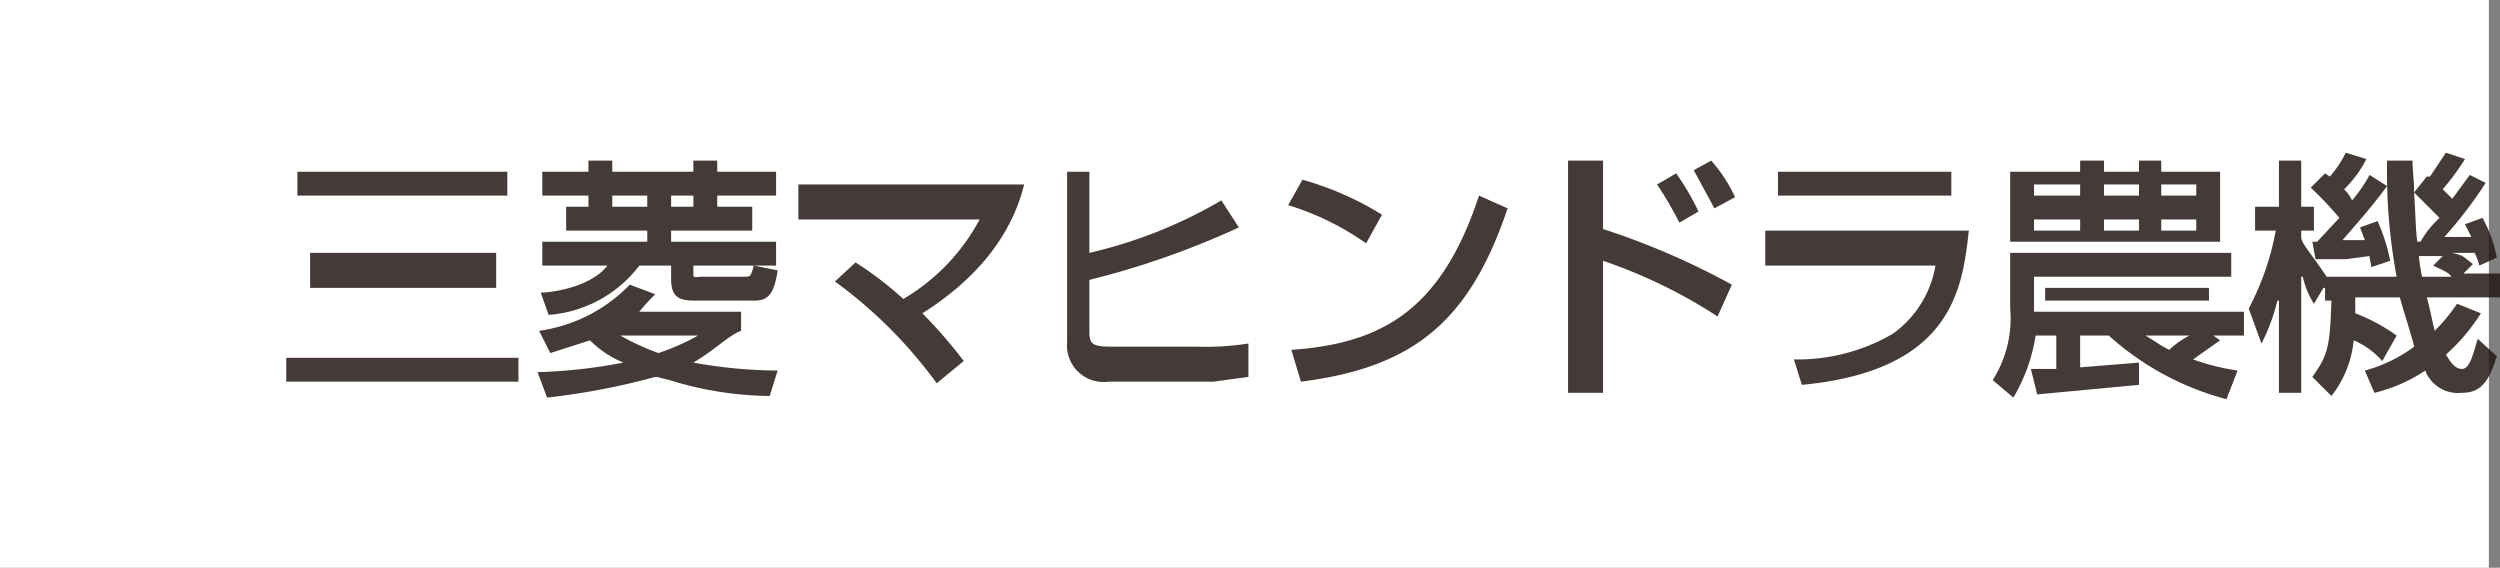 <svg xmlns="http://www.w3.org/2000/svg" width="157.2" height="35.7" viewBox="0 0 157.2 35.7">
  <rect x="0" y="0" width="157.2" height="35.7" fill="#808080" stroke="none"/>
  <defs>
    <style>
      .cls-1 {
        fill: #fff;
      }

      .cls-2 {
        opacity: 0.85;
      }

      .cls-3 {
        fill: #231815;
      }
    </style>
  </defs>
  <g id="Layer_2" data-name="Layer 2">
    <g id="レイヤー_2" data-name="レイヤー 2">
      <g>
        <rect class="cls-1" width="156.5" height="35.71"/>
        <g class="cls-2">
          <path class="cls-3" d="M18,22.5H32.6V24H18Zm.7-11.7H31.9v1.5H18.7Zm.8,5.1H31.2v2.2H19.5Z"/>
          <path class="cls-3" d="M37,10.1h1.5v.7h5.1v-.7h1.5v.7h3.7v1.5H45.1V13H43.6v-.7H38.5V13H37v-.7H34.1V10.8H37ZM47.3,13v1.5H42.2v.7h6.6v1.5H43.6v.6c0,.2.3.1.5.1h2.7c.4,0,.4,0,.6-.7l1.5.3c-.2,1.3-.5,1.9-1.4,1.9H43.6c-1.1,0-1.4-.4-1.4-1.4v-.8h-2a7.9,7.9,0,0,1-5.7,3.1L34,18.4c.6,0,3.1-.3,4.2-1.7H34.1V15.2h6.6v-.7H35.6V13h5.1v-.7h1.5V13ZM33.8,23.4a32.9,32.9,0,0,0,5.4-.6h0a6.3,6.3,0,0,1-2.1-1.4l-2.5.8-.7-1.4a9.8,9.8,0,0,0,5.7-2.9l1.6.6a14.7,14.7,0,0,0-1,1.1h6.4v1.2c-.8.3-1.5,1.1-3,2h0a30.4,30.4,0,0,0,5.3.5l-.5,1.6a21.8,21.8,0,0,1-6.3-1l-.8-.2h-.1A44.2,44.2,0,0,1,34.4,25Zm4.7-2.3v-.3a15.7,15.7,0,0,0,2.9,1.4,14.4,14.4,0,0,0,3-1.4v.3Z"/>
          <path class="cls-3" d="M58.9,24.1a29,29,0,0,0-6.4-6.4l1.3-1.2a22,22,0,0,1,3,2.3,12.8,12.8,0,0,0,4.8-5H50.2V11.6H64.4c-.9,3.6-3.4,6.2-6.4,8.1a30.5,30.5,0,0,1,2.6,3Z"/>
          <path class="cls-3" d="M68.5,10.8v5.1a29.4,29.4,0,0,0,8.3-3.3l1.1,1.7a52.8,52.8,0,0,1-9.4,3.3v3.3c0,.8.3.9,1.5.9h5.3a17.2,17.2,0,0,0,3.2-.2v2.1l-2.2.3H69.7a2.3,2.3,0,0,1-2.6-2.5V10.8Z"/>
          <path class="cls-3" d="M85.9,15.3A17.2,17.2,0,0,0,81,12.9l.9-1.6a19.5,19.5,0,0,1,5,2.2ZM81.2,22c5.6-.4,9.4-2.4,11.8-9.7l1.8.8c-2.4,7.1-5.9,10-13,10.9Z"/>
          <path class="cls-3" d="M100.8,10.1v4.3a47.3,47.3,0,0,1,8.1,3.5l-.9,2a32,32,0,0,0-7.2-3.5v8.3H98.6V10.1Zm4.8,3.9a23.6,23.6,0,0,0-1.4-2.4l1.2-.7a16.2,16.2,0,0,1,1.4,2.4Zm2.2-.9-1.3-2.4,1.1-.6a9.1,9.1,0,0,1,1.5,2.3Z"/>
          <path class="cls-3" d="M123.8,14.5c-.4,3.6-1,8.8-10.5,9.7l-.5-1.6A11.9,11.9,0,0,0,119,21a6.6,6.6,0,0,0,2.7-4.3H111V14.5Zm-1.1-3.7v1.5H111.8V10.8Z"/>
          <path class="cls-3" d="M127.7,23.2h1.6V21.1H128a10.9,10.9,0,0,1-1.4,3.9l-1.3-1.1a7.2,7.2,0,0,0,1.1-4.5V15.9h13.9v1.5H127.9v2.2h13.2v1.5h-2.2v-.2l.7.5-1.7,1.2a14.2,14.2,0,0,0,2.8.7l-.7,1.8a17.8,17.8,0,0,1-7.4-4h-1.8v2l3.7-.3v1.4l-6.4.6Zm-1.3-12.4h4.4v-.7h1.5v.7h2.2v-.7h1.4v.7h3.7v4.4H126.4Zm1.5.8v.7h2.9v-.7Zm0,2.2v.7h2.9v-.7Zm11,4.3v.8H128.6v-.8Zm-6.6-6.5v.7h2.2v-.7Zm0,2.2v.7h2.2v-.7Zm2.2,7.3v-.2c.7.3,1.1.7,1.9,1.1a5.6,5.6,0,0,1,1.7-1.1v.2Zm1.4-9.5v.7h2.2v-.7Zm0,2.2v.7h2.2v-.7Z"/>
          <path class="cls-3" d="M149.8,22.7a5.1,5.1,0,0,0-1.8-1.3,6.7,6.7,0,0,1-1.4,3.5l-1.2-1.2c1-1.4,1.1-1.9,1.2-4.8h-.4v-.8h-.1l-.6,1a5.4,5.4,0,0,1-.7-1.7h-.1v7.3h-1.4V18.9h-.1a11.7,11.7,0,0,1-1,2.7l-.8-2.2a16.9,16.9,0,0,0,1.7-4.9h-1.3V13h1.5V10.1h1.4V13h.8v1.5h-.8v.4c0,.4.6,1,1.6,2.5h4.4a36,36,0,0,1-.6-7.3h1.6c0,.7.1,1.2.1,2l.8-1h.2l1-1.5,1.2.4a15.5,15.5,0,0,1-1.4,1.9l.6.6,1.1-1.5,1,.5a27.1,27.1,0,0,1-2.6,3.4h1.7l-.4-.8,1.1-.4a8.5,8.5,0,0,1,.9,2.5l-1.1.5a3.4,3.4,0,0,0-.3-.8h-1.4c.8.2.6.2,1.3.7l-.6.6h2.3v1.5h-4.6c.2.7.4,1.8.5,2.1a11.7,11.7,0,0,0,1.4-1.7l1.5.6a12.3,12.3,0,0,1-2.2,2.6c.2.3.5.9,1,.9s.7-.9,1-1.9l1.2,1.1c-.5,1.6-1,2.3-2.2,2.3a2.2,2.2,0,0,1-2.3-1.4,9.9,9.9,0,0,1-3.2,1.4l-.6-1.4a9.2,9.2,0,0,0,3.1-1.5c-.1-.5-.5-1.7-.9-3.1h-2.8v1a11.5,11.5,0,0,1,2.6,1.4Zm-4.4-7.5h.3l1.4-1.5a22.3,22.3,0,0,0-1.8-1.9l.9-.9.3.2a6.5,6.5,0,0,0,1-1.5l1.3.4a7.2,7.2,0,0,1-1.4,1.9,2.5,2.5,0,0,1,.5.7,9.1,9.1,0,0,0,1.1-1.6l1.1.7c-1.1,1.5-2.3,2.8-2.8,3.4h1.4l-.3-.8,1.1-.4a12.1,12.1,0,0,1,.8,2.5l-1.2.4c0-.3-.1-.4-.1-.7l-1.5.2h-1.9Zm6.8,0a6.1,6.1,0,0,1,1.2-1.5l-1.6-1.6c.1,1.6.1,2.4.2,3.1Zm1.4.9h-1.5a10.5,10.5,0,0,0,.2,1.3h1.9v.2c0-.4-.6-.6-1.2-.9Z"/>
        </g>
      </g>
    </g>
  </g>
</svg>
